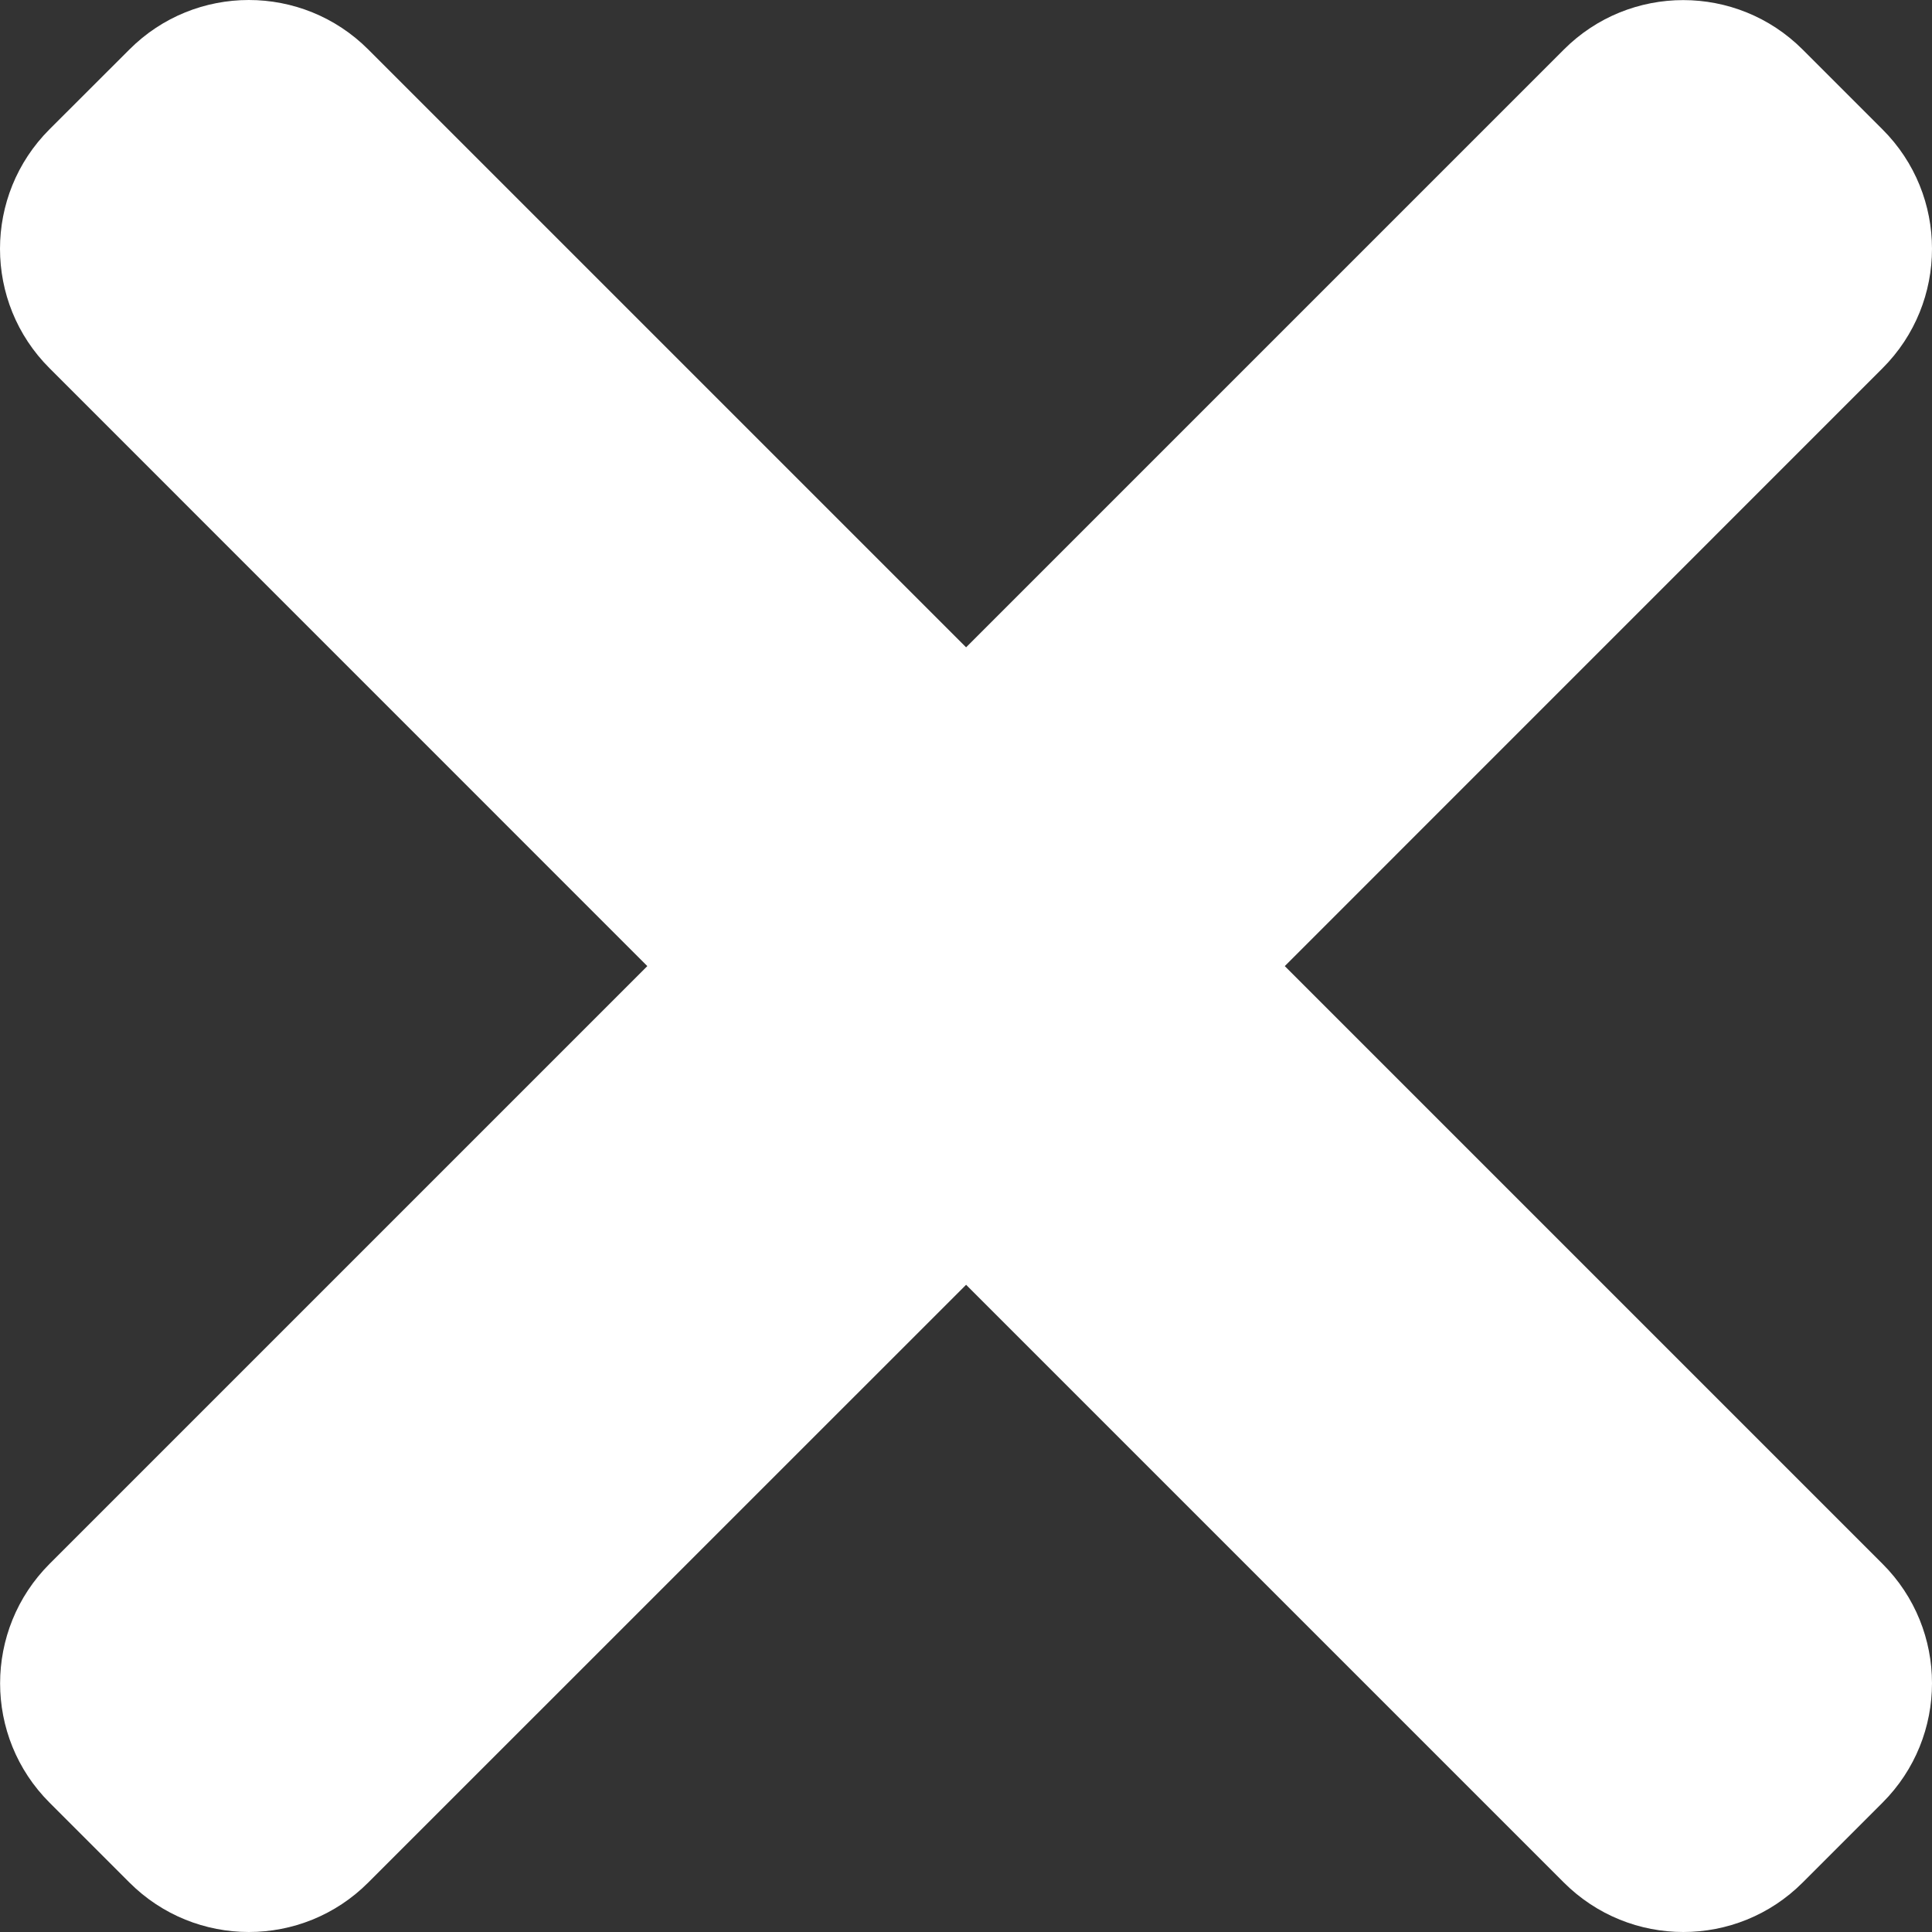 <svg width="20" height="20" viewBox="0 0 20 20" fill="none" xmlns="http://www.w3.org/2000/svg">
<rect x="0" y="0" width="20" height="20" fill="#333333" stroke="none"/>
<path d="M13.3 10.001L19.487 3.813C20.171 3.13 20.171 2.021 19.487 1.339L18.662 0.514C17.979 -0.17 16.87 -0.17 16.188 0.514L10.001 6.701L3.813 0.513C3.13 -0.171 2.021 -0.171 1.339 0.513L0.513 1.338C-0.171 2.021 -0.171 3.13 0.513 3.812L6.701 10.001L0.514 16.188C-0.17 16.872 -0.17 17.98 0.514 18.662L1.339 19.487C2.022 20.171 3.131 20.171 3.813 19.487L10.001 13.3L16.188 19.487C16.872 20.171 17.98 20.171 18.662 19.487L19.487 18.662C20.171 17.979 20.171 16.87 19.487 16.188L13.3 10.001Z" fill="#fff"/>
</svg>
